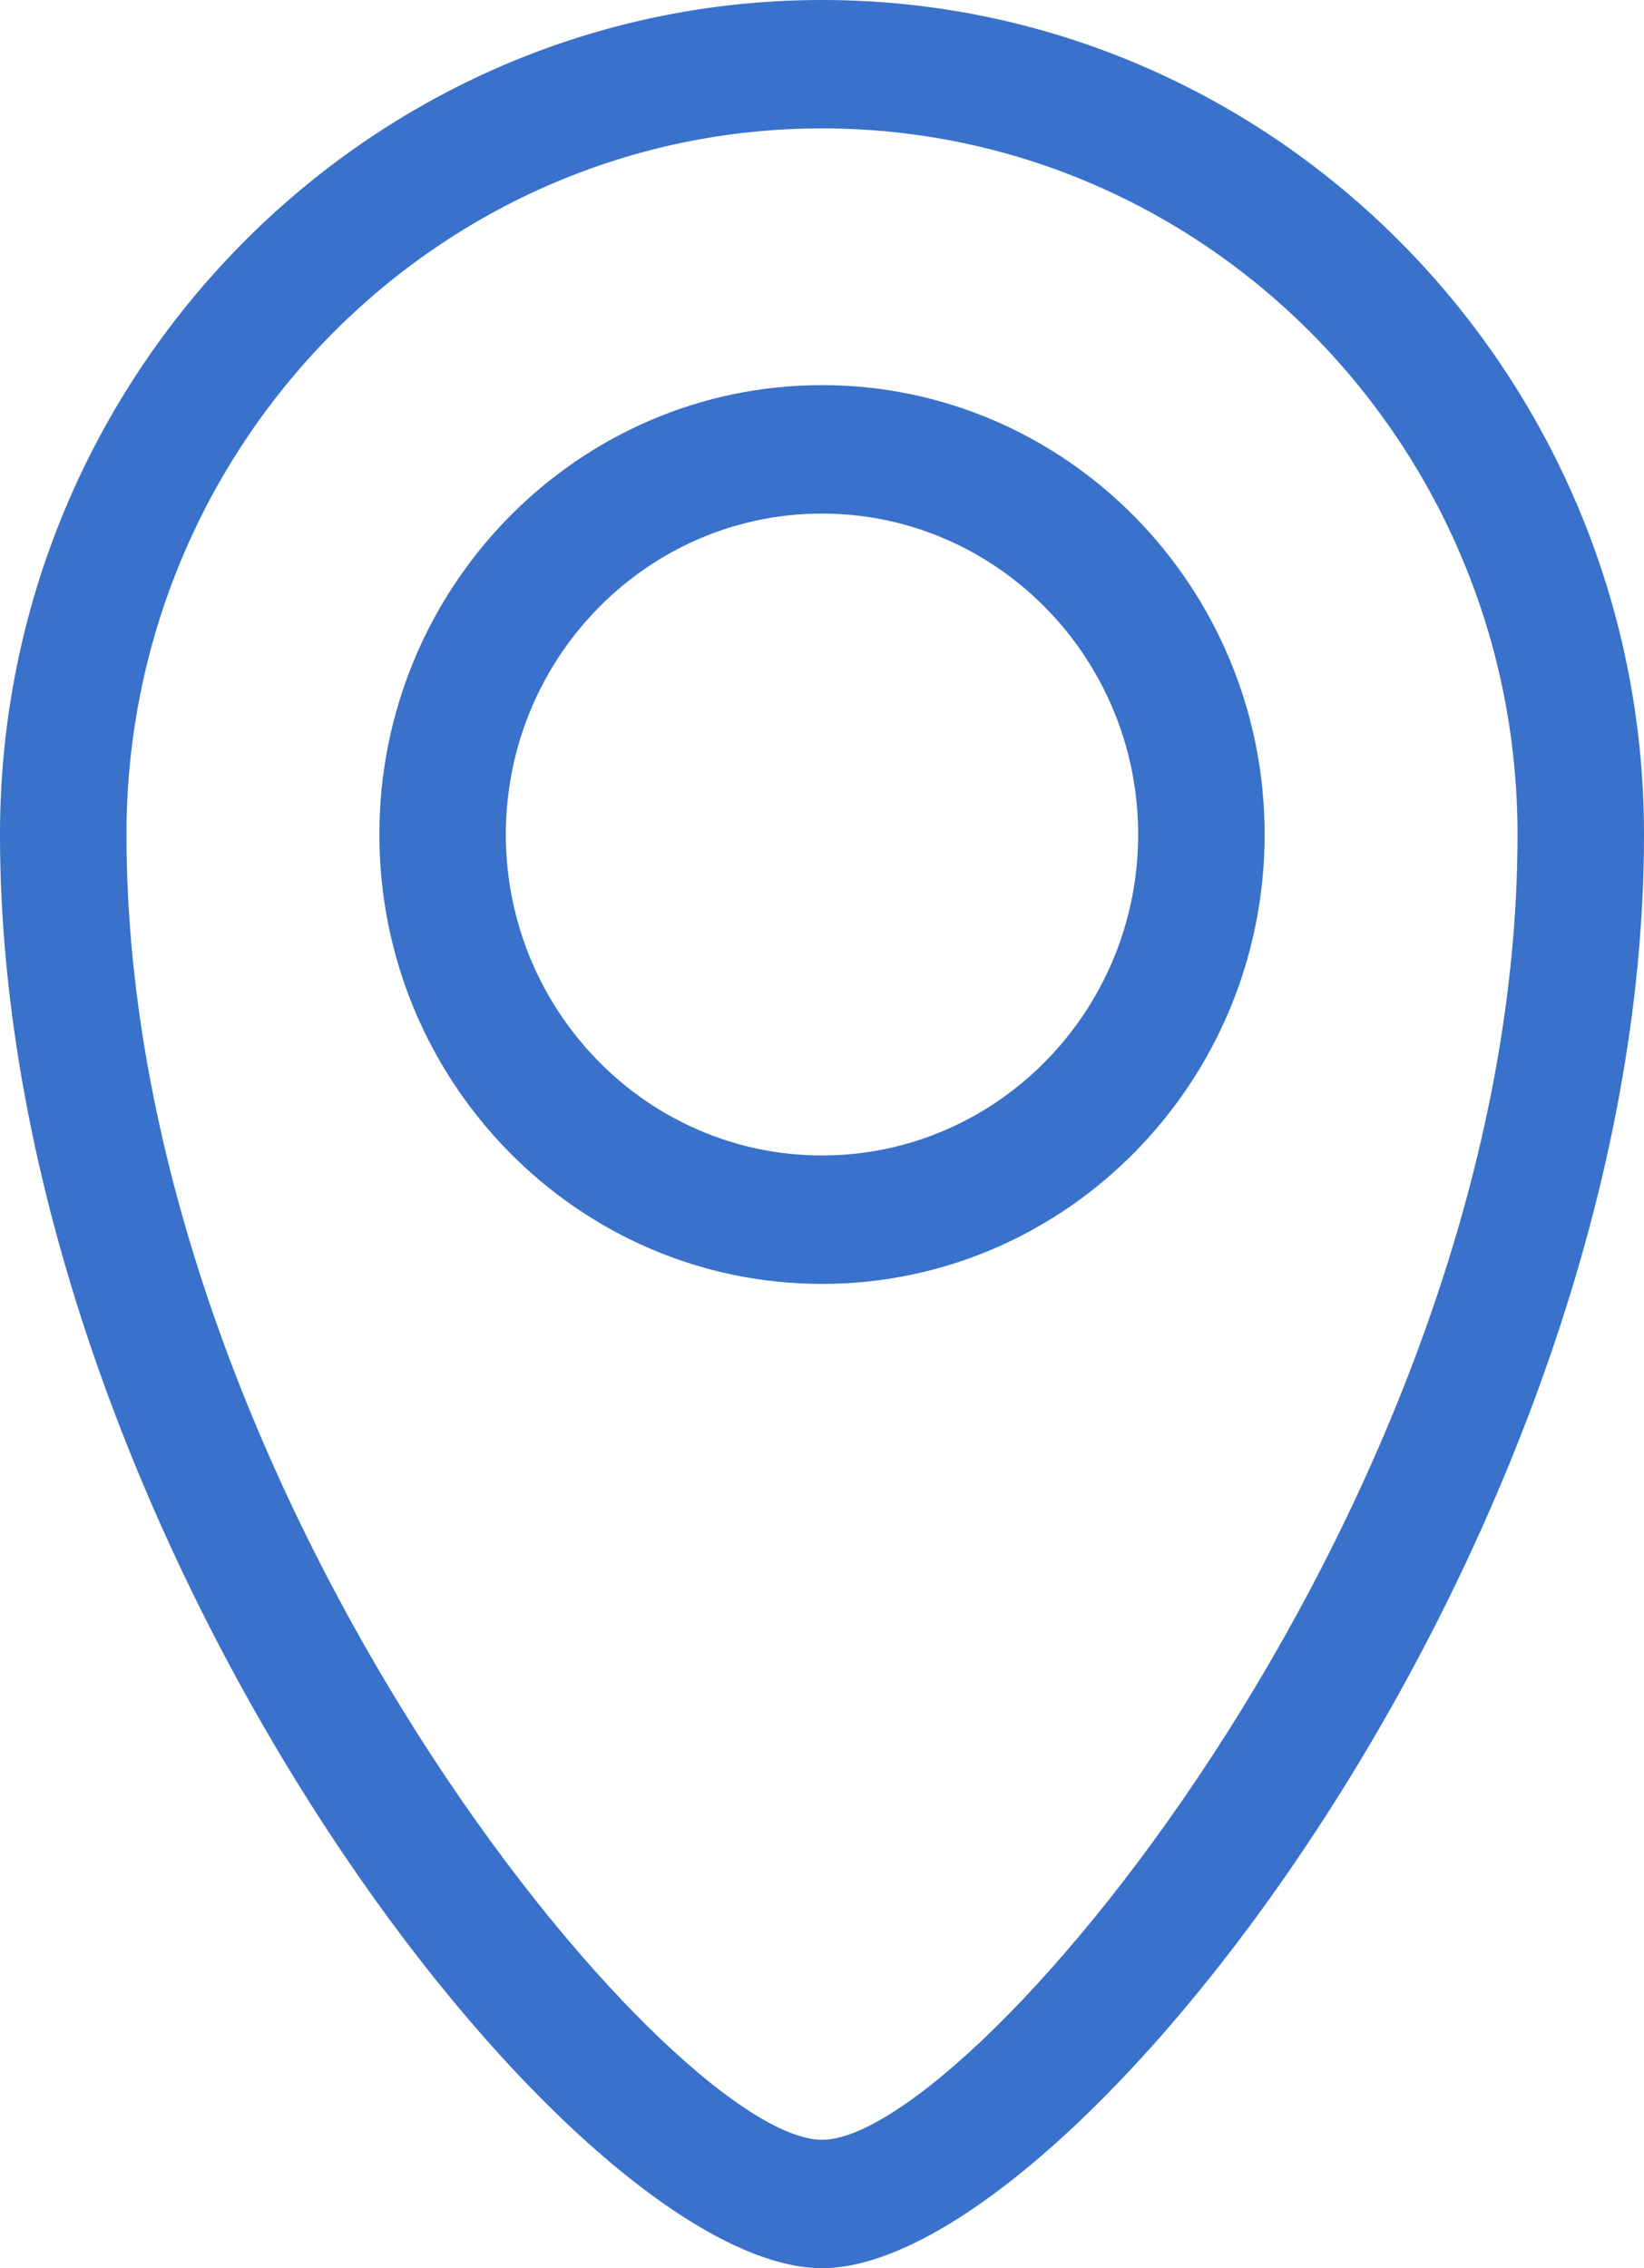 <svg xmlns="http://www.w3.org/2000/svg" xmlns:xlink="http://www.w3.org/1999/xlink" preserveAspectRatio="xMidYMid" width="29" height="40" viewBox="0 0 29 40">
  <defs>
    <style>
      .cls-1 {
        fill: #3971cb;
        fill-rule: evenodd;
      }
    </style>
  </defs>
  <path d="M14.500,40.000 C10.061,40.000 0.000,27.043 0.000,14.717 C0.000,6.602 6.505,0.000 14.500,0.000 C22.495,0.000 29.000,6.602 29.000,14.717 C29.000,27.043 18.939,40.000 14.500,40.000 ZM14.500,2.264 C7.735,2.264 2.231,7.850 2.231,14.717 C2.231,26.312 11.832,37.736 14.500,37.736 C17.169,37.736 26.769,26.312 26.769,14.717 C26.769,7.850 21.265,2.264 14.500,2.264 ZM14.500,22.642 C10.195,22.642 6.692,19.086 6.692,14.717 C6.692,10.347 10.195,6.792 14.500,6.792 C18.805,6.792 22.308,10.347 22.308,14.717 C22.308,19.086 18.805,22.642 14.500,22.642 ZM14.500,9.057 C11.425,9.057 8.923,11.596 8.923,14.717 C8.923,17.838 11.425,20.377 14.500,20.377 C17.575,20.377 20.077,17.838 20.077,14.717 C20.077,11.596 17.575,9.057 14.500,9.057 Z" class="cls-1"/>
</svg>
